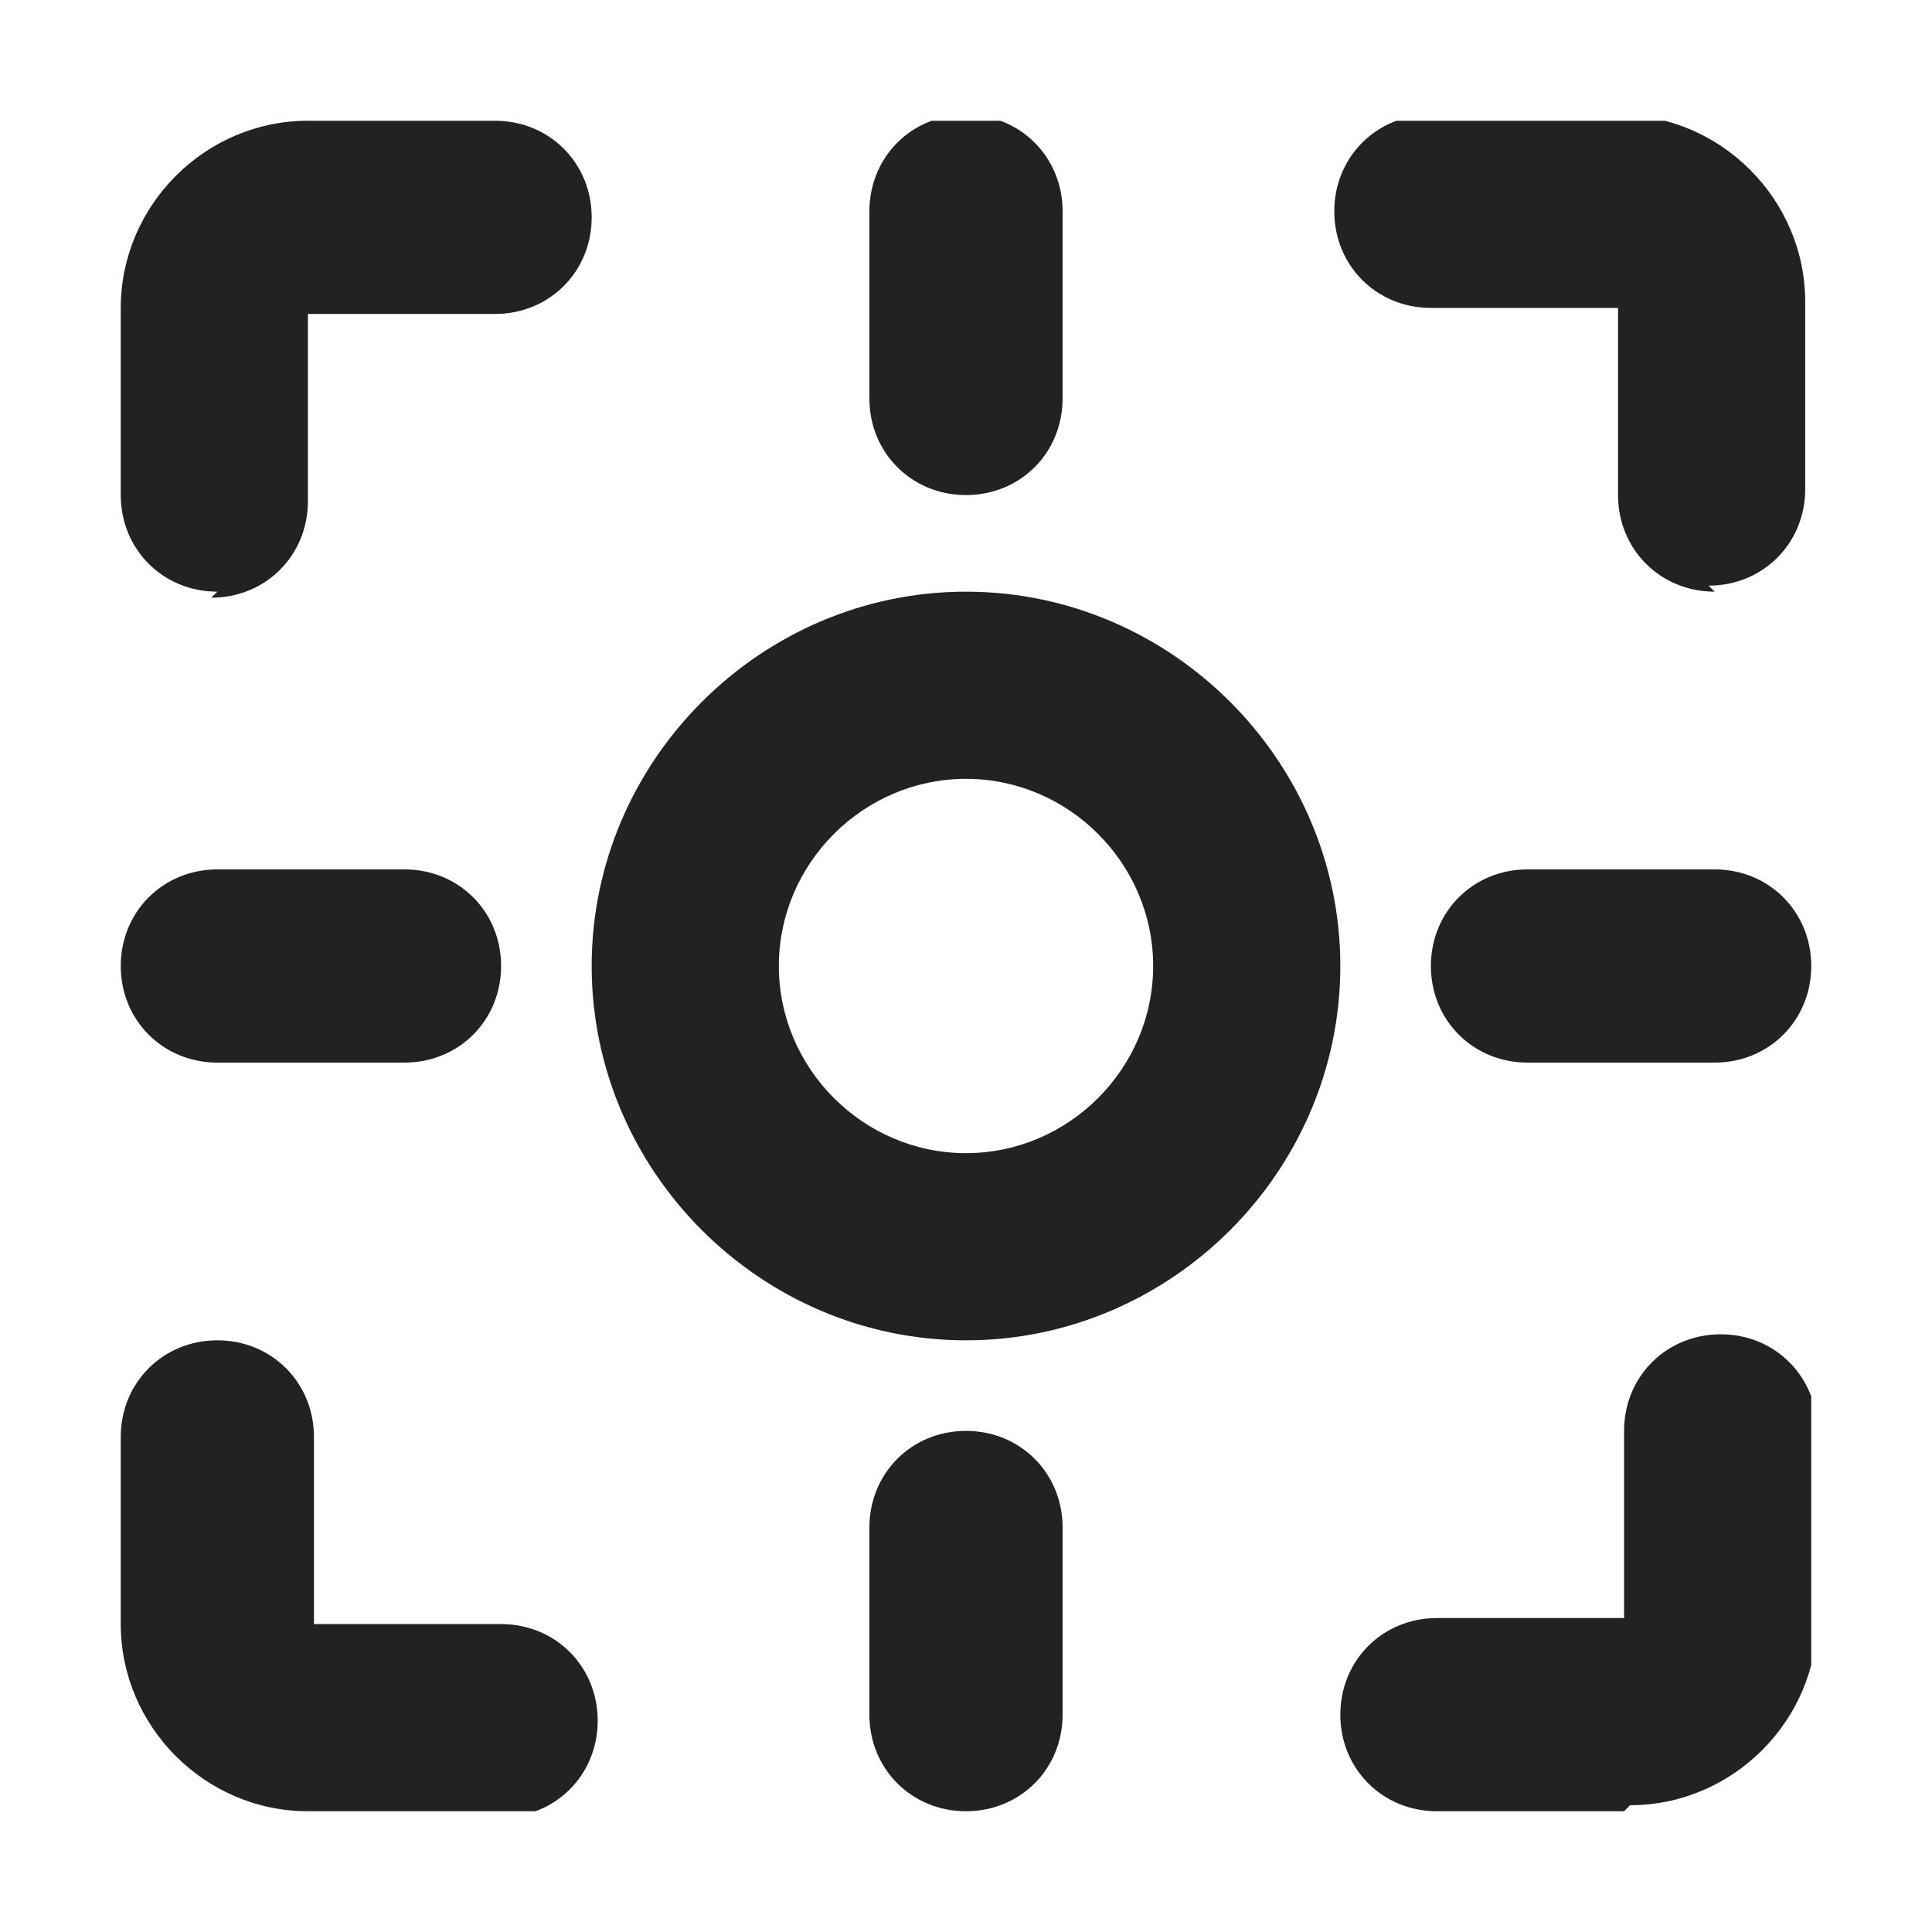 <?xml version="1.0" encoding="UTF-8"?>
<svg id="_グループ_60541" xmlns="http://www.w3.org/2000/svg" xmlns:xlink="http://www.w3.org/1999/xlink" version="1.1" viewBox="0 0 32 32">
  <!-- Generator: Adobe Illustrator 29.1.0, SVG Export Plug-In . SVG Version: 2.1.0 Build 142)  -->
  <defs>
    <style>
      .st0 {
        fill: none;
      }

      .st1 {
        clip-path: url(#clippath);
      }

      .st2 {
        fill: #222;
      }
    </style>
    <clipPath id="clippath">
      <rect class="st0" x="2" y="2" width="28" height="28"/>
    </clipPath>
  </defs>
  <g class="st1">
    <g id="_グループ_60540">
      <path id="_パス_2620" class="st2" d="M3.6,9.8c-.9,0-1.6-.7-1.6-1.6v-3.1c0-1.7,1.4-3.1,3.1-3.1h3.1c.9,0,1.6.7,1.6,1.6s-.7,1.6-1.6,1.6h-3.1v3.1c0,.9-.7,1.6-1.6,1.6"/>
      <path id="_パス_2621" class="st2" d="M28.4,9.8c-.9,0-1.6-.7-1.6-1.6v-3.1h-3.1c-.9,0-1.6-.7-1.6-1.6s.7-1.6,1.6-1.6h3.1c1.7,0,3.1,1.4,3.1,3.1v3.1c0,.9-.7,1.6-1.6,1.6"/>
      <path id="_パス_2622" class="st2" d="M8.2,30h-3.1c-1.7,0-3.1-1.4-3.1-3.1v-3.1c0-.9.7-1.6,1.6-1.6s1.6.7,1.6,1.6v3.1h3.1c.9,0,1.6.7,1.6,1.6s-.7,1.6-1.6,1.6h0"/>
      <path id="_パス_2623" class="st2" d="M26.9,30h-3.1c-.9,0-1.6-.7-1.6-1.6s.7-1.6,1.6-1.6h3.1v-3.1c0-.9.7-1.6,1.6-1.6s1.6.7,1.6,1.6h0v3.1c0,1.7-1.4,3.1-3.1,3.1"/>
      <path id="_パス_2624" class="st2" d="M6.7,17.6h-3.1c-.9,0-1.6-.7-1.6-1.6s.7-1.6,1.6-1.6h3.1c.9,0,1.6.7,1.6,1.6s-.7,1.6-1.6,1.6"/>
      <path id="_パス_2625" class="st2" d="M28.4,17.6h-3.1c-.9,0-1.6-.7-1.6-1.6s.7-1.6,1.6-1.6h3.1c.9,0,1.6.7,1.6,1.6s-.7,1.6-1.6,1.6"/>
      <path id="_パス_2626" class="st2" d="M16,30c-.9,0-1.6-.7-1.6-1.6v-3.1c0-.9.7-1.6,1.6-1.6s1.6.7,1.6,1.6v3.1c0,.9-.7,1.6-1.6,1.6"/>
      <path id="_パス_2627" class="st2" d="M16,8.2c-.9,0-1.6-.7-1.6-1.6v-3.1c0-.9.7-1.6,1.6-1.6s1.6.7,1.6,1.6v3.1c0,.9-.7,1.6-1.6,1.6"/>
      <path id="_パス_2628" class="st2" d="M16,22.2c-3.4,0-6.2-2.8-6.2-6.2s2.8-6.2,6.2-6.2,6.2,2.8,6.2,6.2h0c0,3.4-2.8,6.2-6.2,6.2M16,12.9c-1.7,0-3.1,1.4-3.1,3.1s1.4,3.1,3.1,3.1,3.1-1.4,3.1-3.1h0c0-1.7-1.4-3.1-3.1-3.1"/>
    </g>
  </g>
</svg>